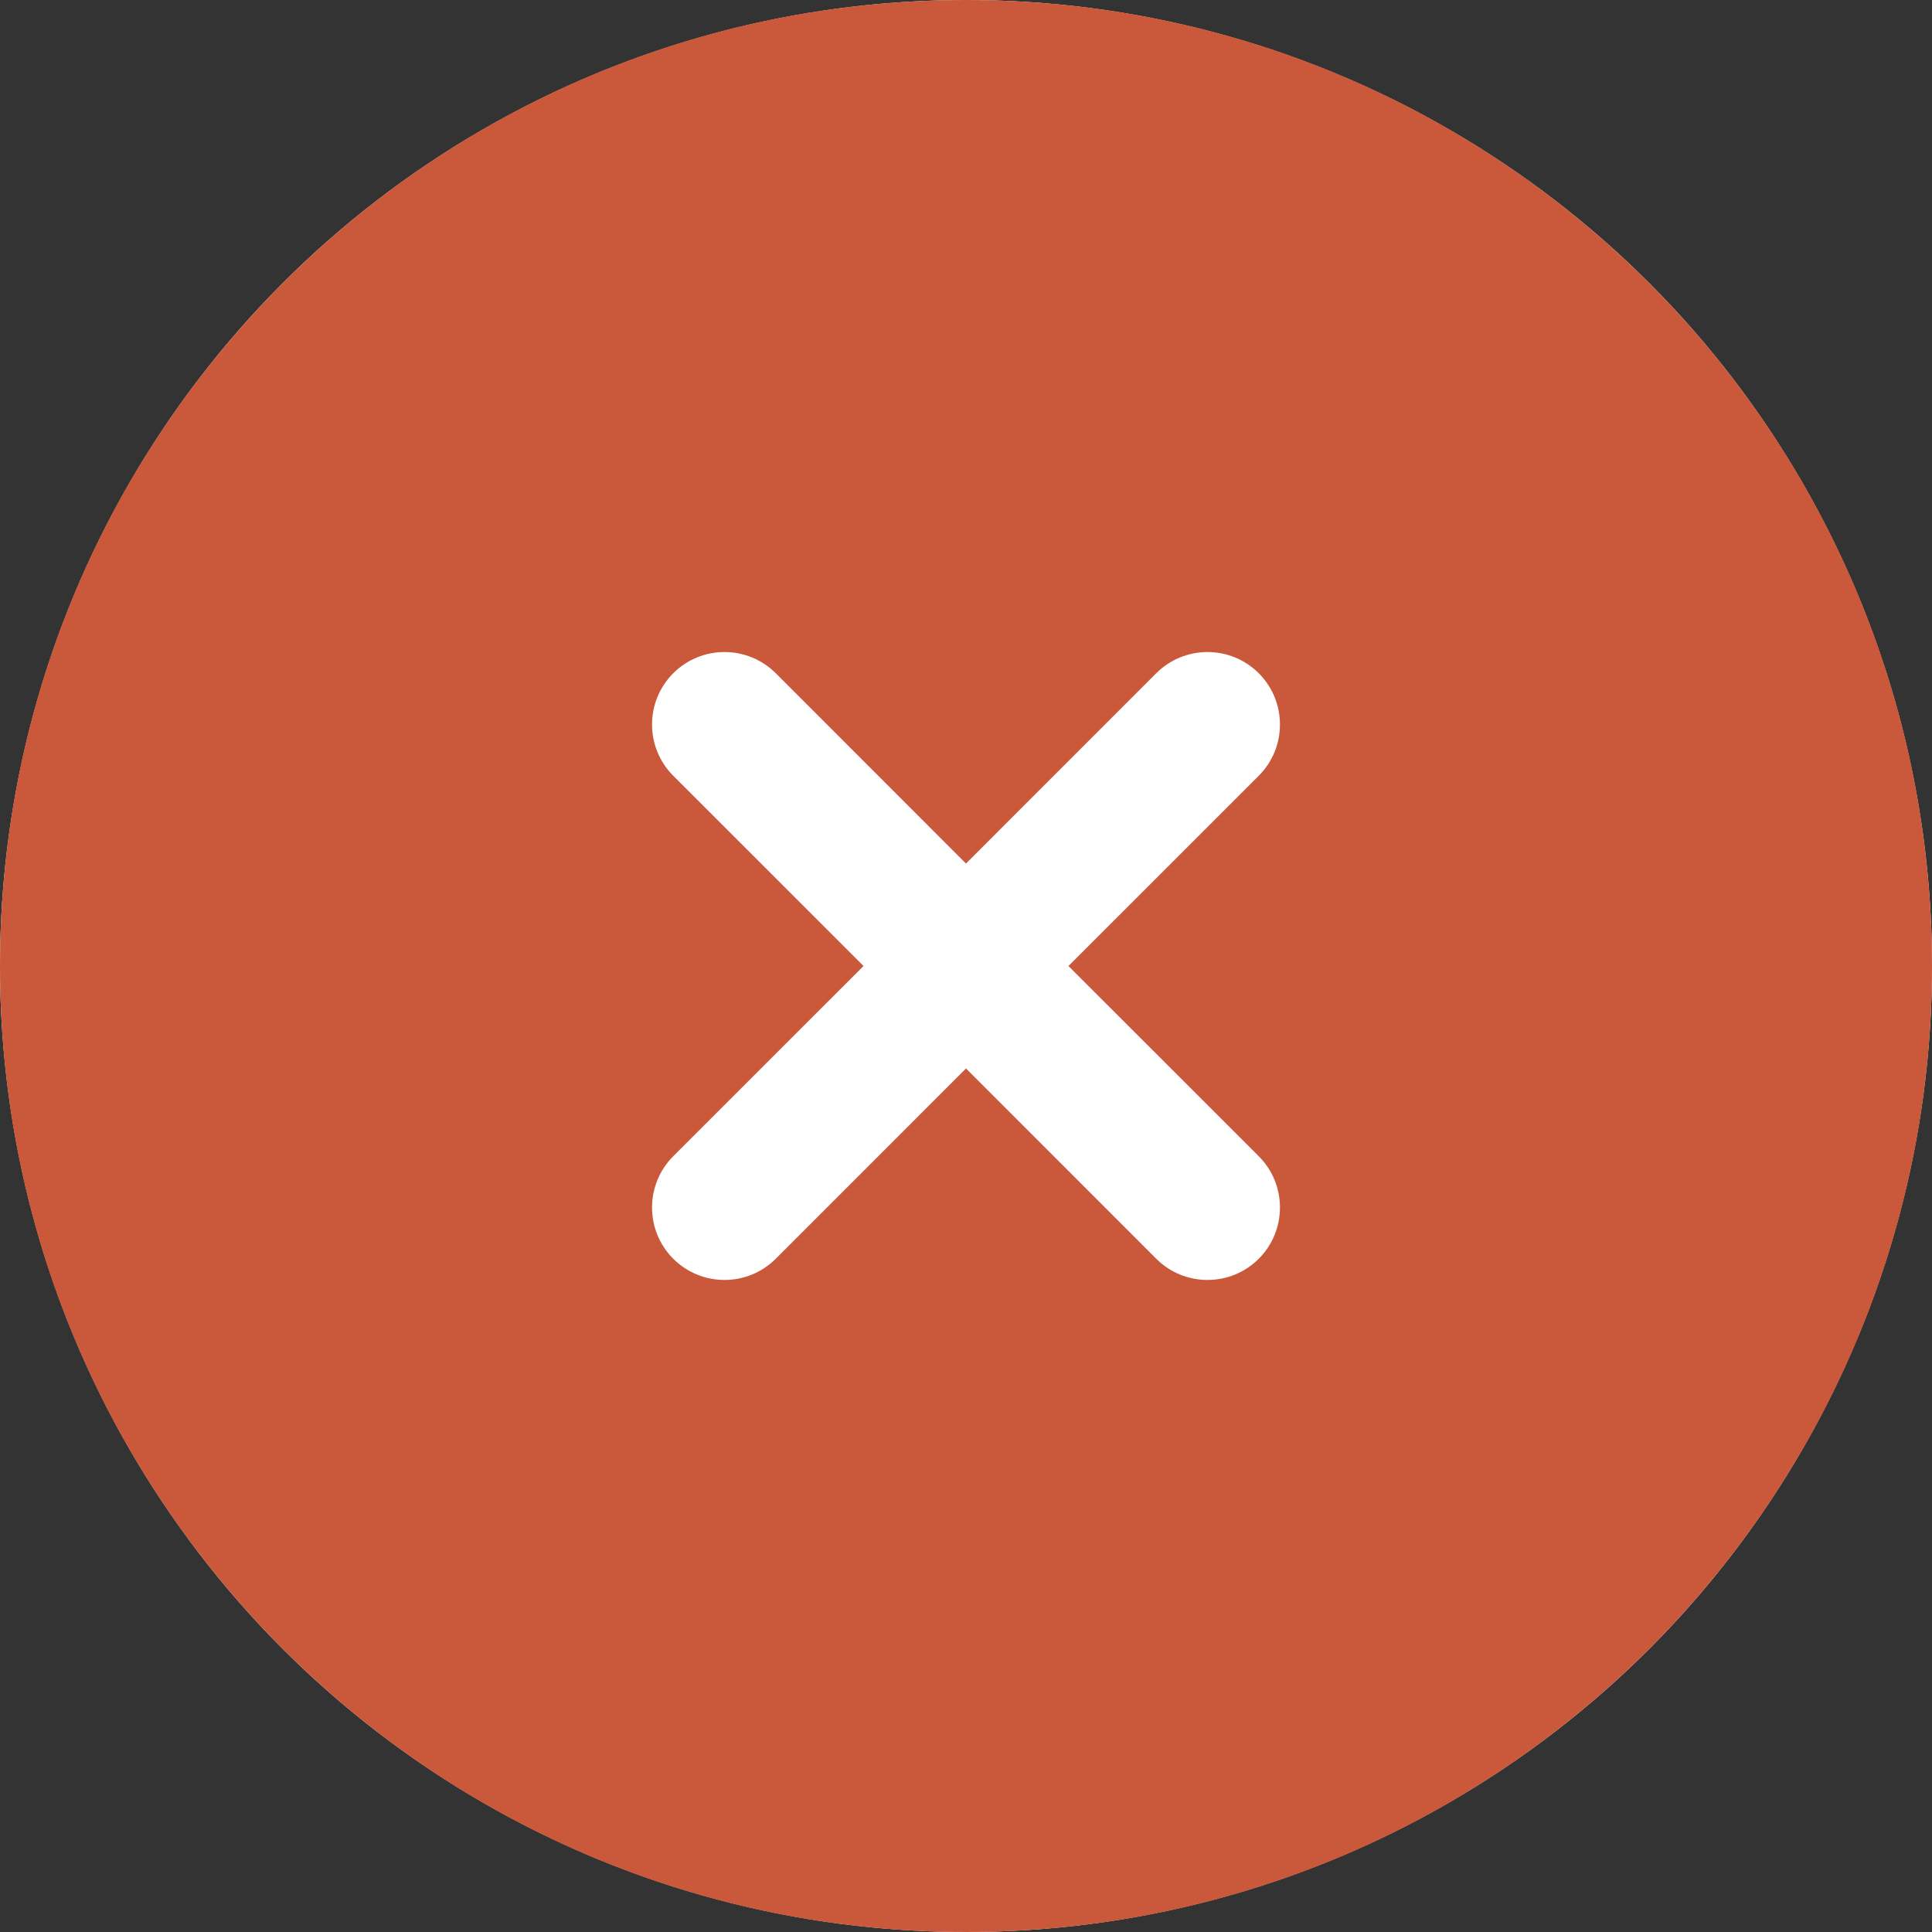 <svg width="30" height="30" viewBox="0 0 30 30" fill="none" xmlns="http://www.w3.org/2000/svg">
<rect x="0" y="0" width="30" height="30" fill="#333333" stroke="none"/>
<circle cx="15" cy="15" r="15" fill="white"/>
<path fill-rule="evenodd" clip-rule="evenodd" d="M30 15C30 23.284 23.284 30 15 30C6.716 30 0 23.284 0 15C0 6.716 6.716 0 15 0C23.284 0 30 6.716 30 15ZM10.454 10.454C10.894 10.015 11.606 10.015 12.046 10.454L15 13.409L17.954 10.454C18.394 10.015 19.106 10.015 19.546 10.454C19.985 10.894 19.985 11.606 19.546 12.046L16.591 15L19.546 17.954C19.985 18.394 19.985 19.106 19.546 19.546C19.106 19.985 18.394 19.985 17.954 19.546L15 16.591L12.046 19.546C11.606 19.985 10.894 19.985 10.454 19.546C10.015 19.106 10.015 18.394 10.454 17.954L13.409 15L10.454 12.046C10.015 11.606 10.015 10.894 10.454 10.454Z" fill="#CA583A"/>
</svg>
